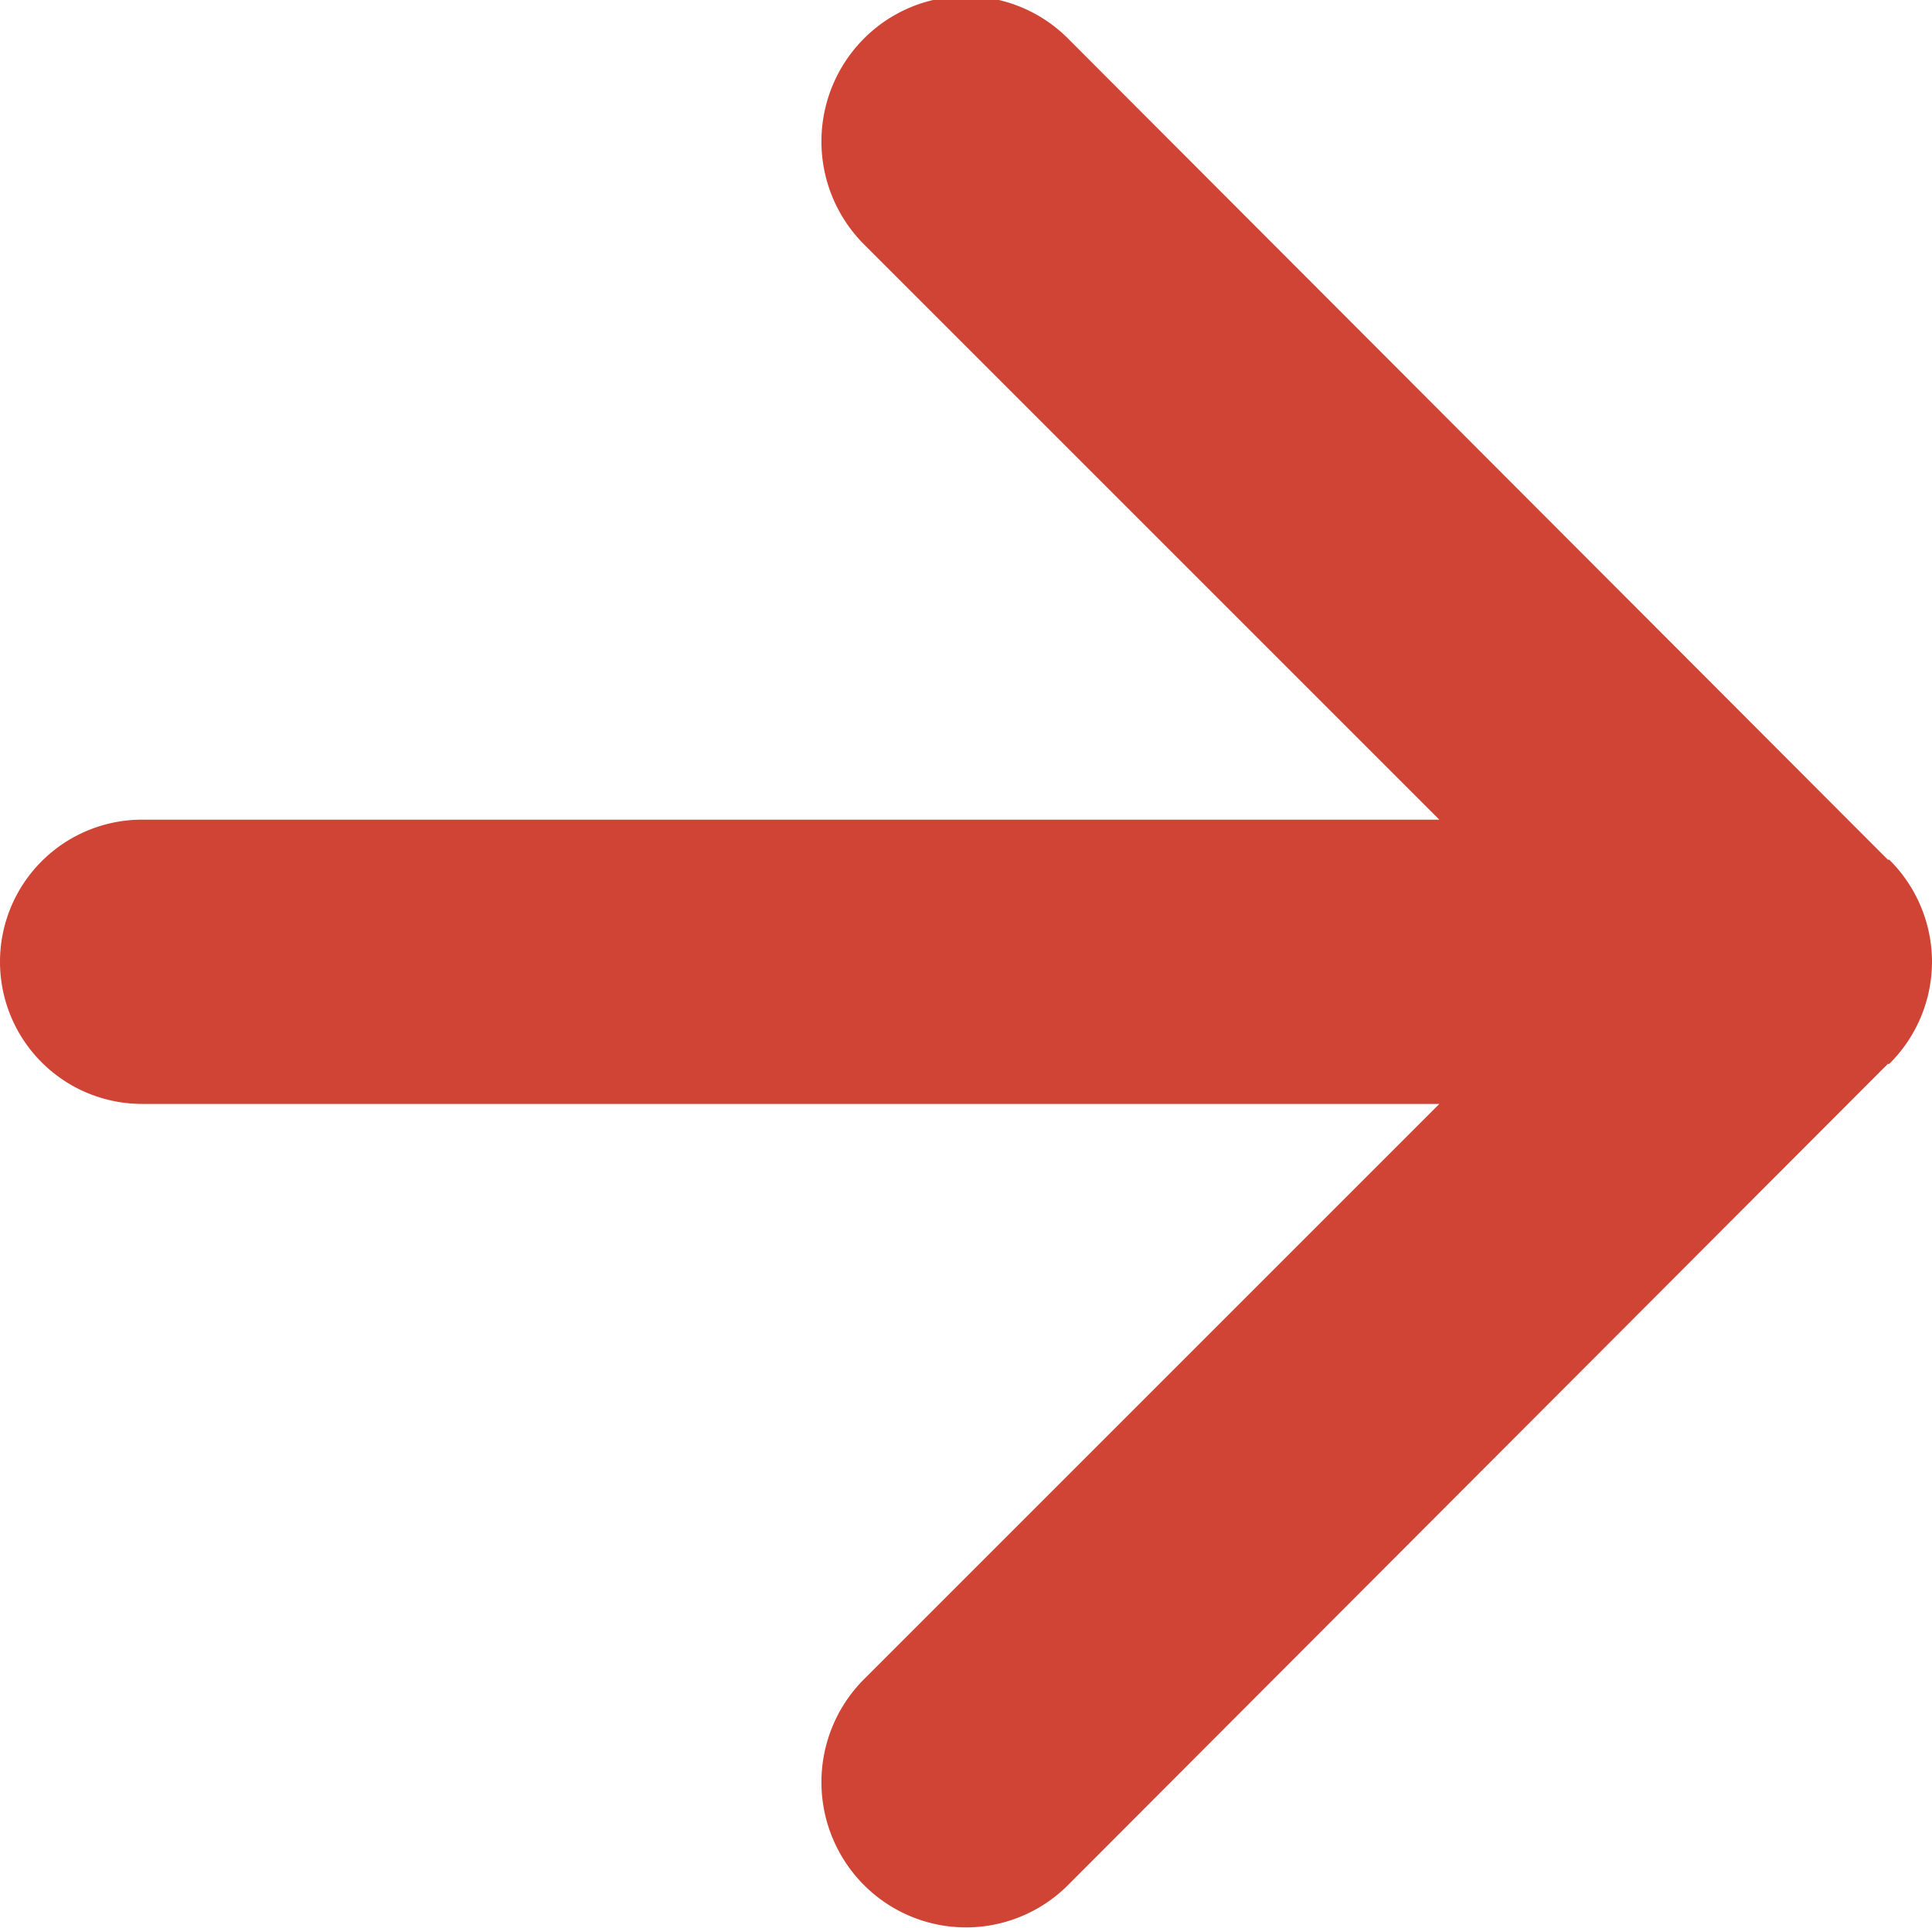 <svg xmlns="http://www.w3.org/2000/svg" width="14" height="13.97" viewBox="0 0 14 13.97">
  <defs>
    <style>
      .cls-1 {
        fill: #cf4434;
        fill-rule: evenodd;
      }
    </style>
  </defs>
  <path id="arrow2-right--brick" class="cls-1" d="M1580,1150a1.043,1.043,0,0,1-.31.74h-0.01l-5.94,5.95a1.044,1.044,0,0,1-1.48,0,1.056,1.056,0,0,1,0-1.49l4.17-4.17h-9.4a1.03,1.03,0,1,1,0-2.06h9.4l-4.17-4.17a1.056,1.056,0,0,1,0-1.49,1.044,1.044,0,0,1,1.48,0l5.94,5.95h0.01A1.043,1.043,0,0,1,1580,1150Z" transform="translate(-1566 -1143.03)"/>
</svg>
